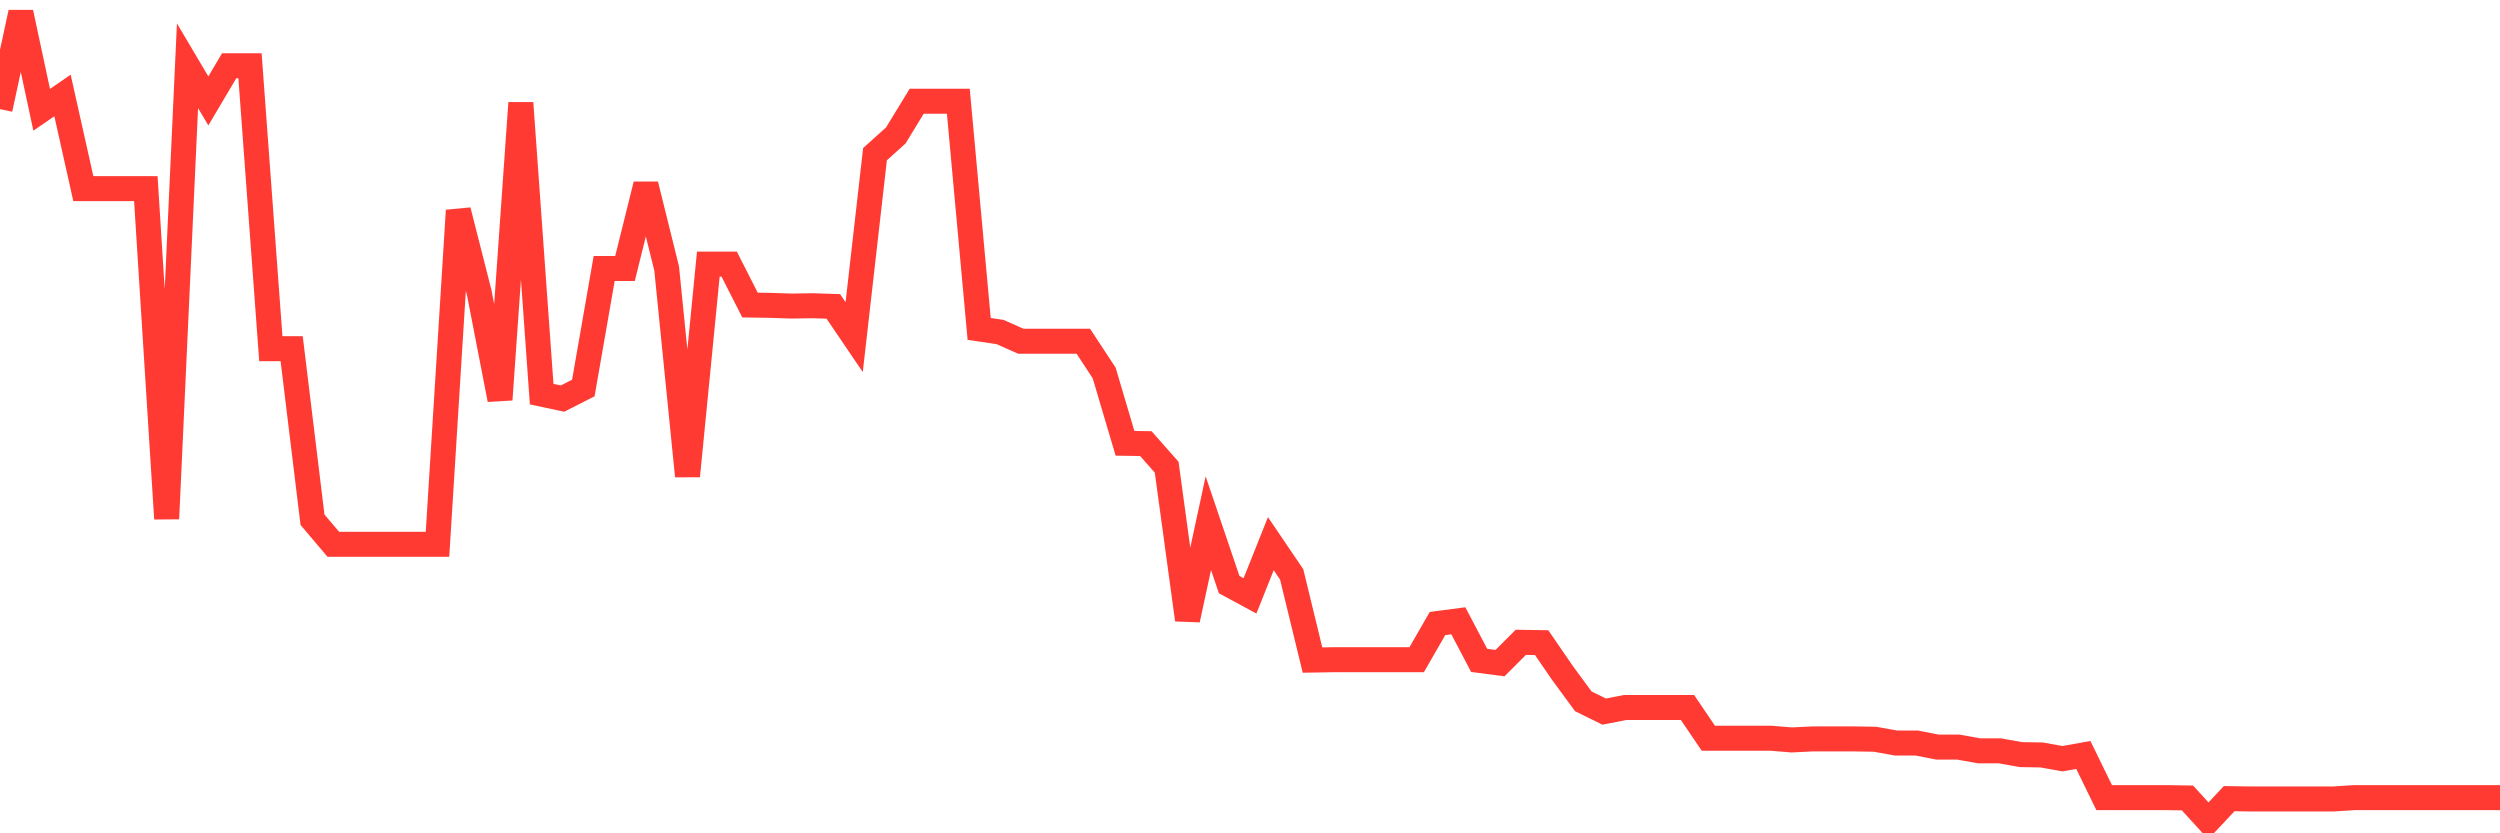 <svg
  xmlns="http://www.w3.org/2000/svg"
  xmlns:xlink="http://www.w3.org/1999/xlink"
  width="120"
  height="40"
  viewBox="0 0 120 40"
  preserveAspectRatio="none"
>
  <polyline
    points="0,5.237 1,0.6 2,5.27 3,4.582 4,9.055 5,9.055 6,9.055 7,9.055 8,24.899 9,3.156 10,4.844 11,3.156 12,3.156 13,16.739 14,16.739 15,24.948 16,26.128 17,26.128 18,26.128 19,26.128 20,26.128 21,26.128 22,10.103 23,14.036 24,19.181 25,4.942 26,18.919 27,19.132 28,18.624 29,12.889 30,12.889 31,8.858 32,12.889 33,22.851 34,12.676 35,12.676 36,14.642 37,14.658 38,14.691 39,14.675 40,14.708 41,16.182 42,7.4 43,6.499 44,4.86 45,4.86 46,4.86 47,15.789 48,15.936 49,16.379 50,16.379 51,16.379 52,16.379 53,17.903 54,21.278 55,21.294 56,22.425 57,29.749 58,25.112 59,28.061 60,28.602 61,26.095 62,27.57 63,31.683 64,31.666 65,31.666 66,31.666 67,31.666 68,31.666 69,29.929 70,29.798 71,31.699 72,31.83 73,30.831 74,30.847 75,32.305 76,33.665 77,34.157 78,33.96 79,33.96 80,33.96 81,33.96 82,35.435 83,35.435 84,35.435 85,35.435 86,35.517 87,35.468 88,35.468 89,35.468 90,35.484 91,35.664 92,35.664 93,35.861 94,35.861 95,36.041 96,36.041 97,36.221 98,36.238 99,36.418 100,36.238 101,38.286 102,38.286 103,38.286 104,38.286 105,38.302 106,39.4 107,38.335 108,38.351 109,38.351 110,38.351 111,38.351 112,38.351 113,38.286 114,38.286 115,38.286 116,38.286 117,38.286 118,38.286 119,38.286 120,38.286"
    fill="none"
    stroke="#ff3a33"
    stroke-width="1.2"
  >
  </polyline>
</svg>